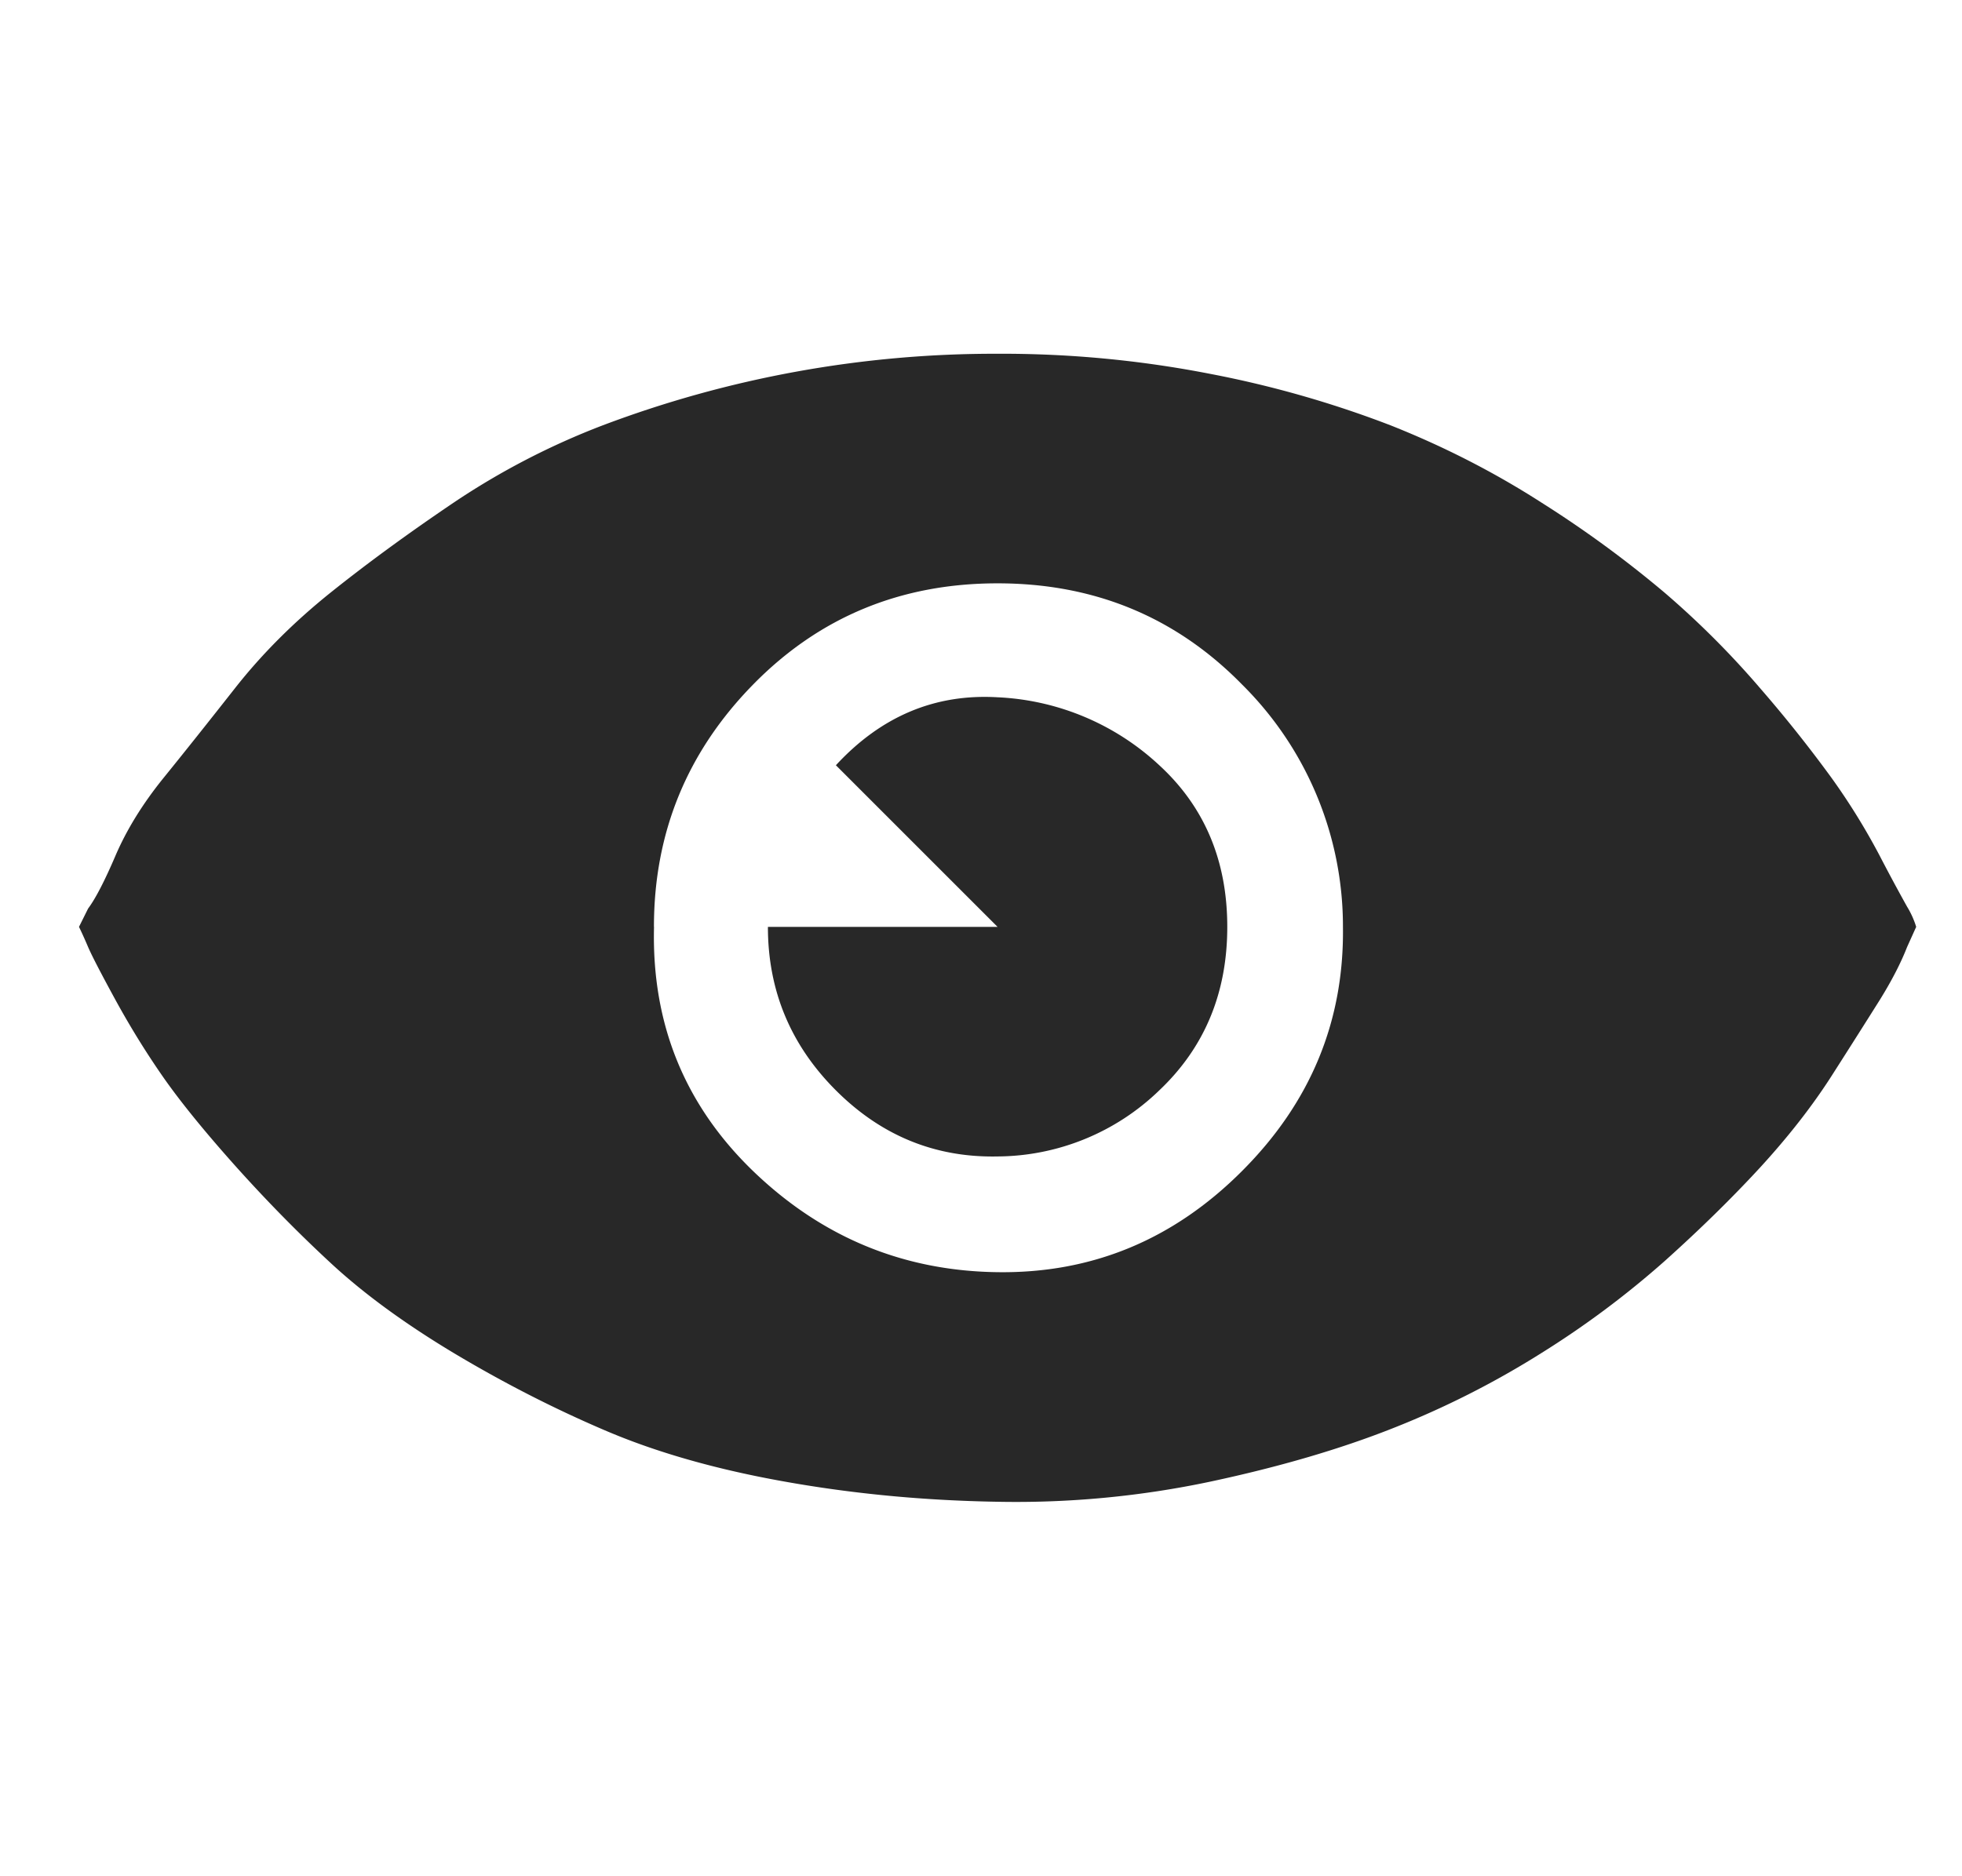 <svg xmlns="http://www.w3.org/2000/svg" width="23" height="22" fill="none" viewBox="0 0 23 22">
  <g clip-path="url(#a)">
    <path fill="#282828" d="M.926 10.868c.028.057.064.136.107.237.043.1.151.309.323.624.173.316.36.618.56.905.201.287.481.632.84 1.034.36.402.733.783 1.12 1.141.388.36.869.711 1.443 1.056.575.344 1.163.646 1.766.904.603.259 1.307.46 2.111.603.804.144 1.637.223 2.498.237a11.01 11.01 0 0 0 2.499-.237c.804-.172 1.515-.38 2.132-.624a10.465 10.465 0 0 0 1.745-.883 10.782 10.782 0 0 0 1.443-1.077c.416-.373.79-.74 1.12-1.098.33-.36.61-.718.84-1.077.23-.36.416-.654.56-.883.143-.23.25-.438.323-.625l.107-.237a1.03 1.03 0 0 0-.107-.237 22.67 22.67 0 0 1-.324-.603 7.726 7.726 0 0 0-.56-.905 15.638 15.638 0 0 0-.84-1.055 10.312 10.312 0 0 0-1.12-1.12 13.033 13.033 0 0 0-1.442-1.055c-.56-.36-1.15-.66-1.767-.905a12.337 12.337 0 0 0-2.11-.603 12.72 12.72 0 0 0-2.499-.237 13 13 0 0 0-4.63.84 8.71 8.71 0 0 0-1.745.905c-.531.359-1.012.71-1.443 1.055-.43.345-.804.718-1.12 1.12-.316.402-.596.754-.84 1.055-.244.302-.43.604-.56.905-.129.302-.237.51-.323.625l-.107.215Zm6.74 0c0-1.106.389-2.053 1.164-2.843.775-.79 1.73-1.185 2.864-1.185 1.135 0 2.09.395 2.865 1.185a3.992 3.992 0 0 1 1.184 2.843c.015 1.106-.38 2.06-1.184 2.864-.804.805-1.759 1.2-2.865 1.185-1.105-.014-2.06-.41-2.864-1.184-.804-.776-1.192-1.73-1.163-2.865Zm1.336 0c0 .747.266 1.386.797 1.917.531.531 1.163.79 1.895.775a2.746 2.746 0 0 0 1.896-.775c.531-.503.797-1.142.797-1.917 0-.775-.266-1.407-.797-1.895a2.978 2.978 0 0 0-1.896-.797c-.732-.043-1.364.222-1.895.797l1.895 1.895H9.002Z"/>
  </g>
  <defs>
    <clipPath id="a">
      <path fill="#fff" d="M0 0h21.538v21.538H0z" transform="translate(.926 .1)"/>
    </clipPath>
  </defs>
</svg>
